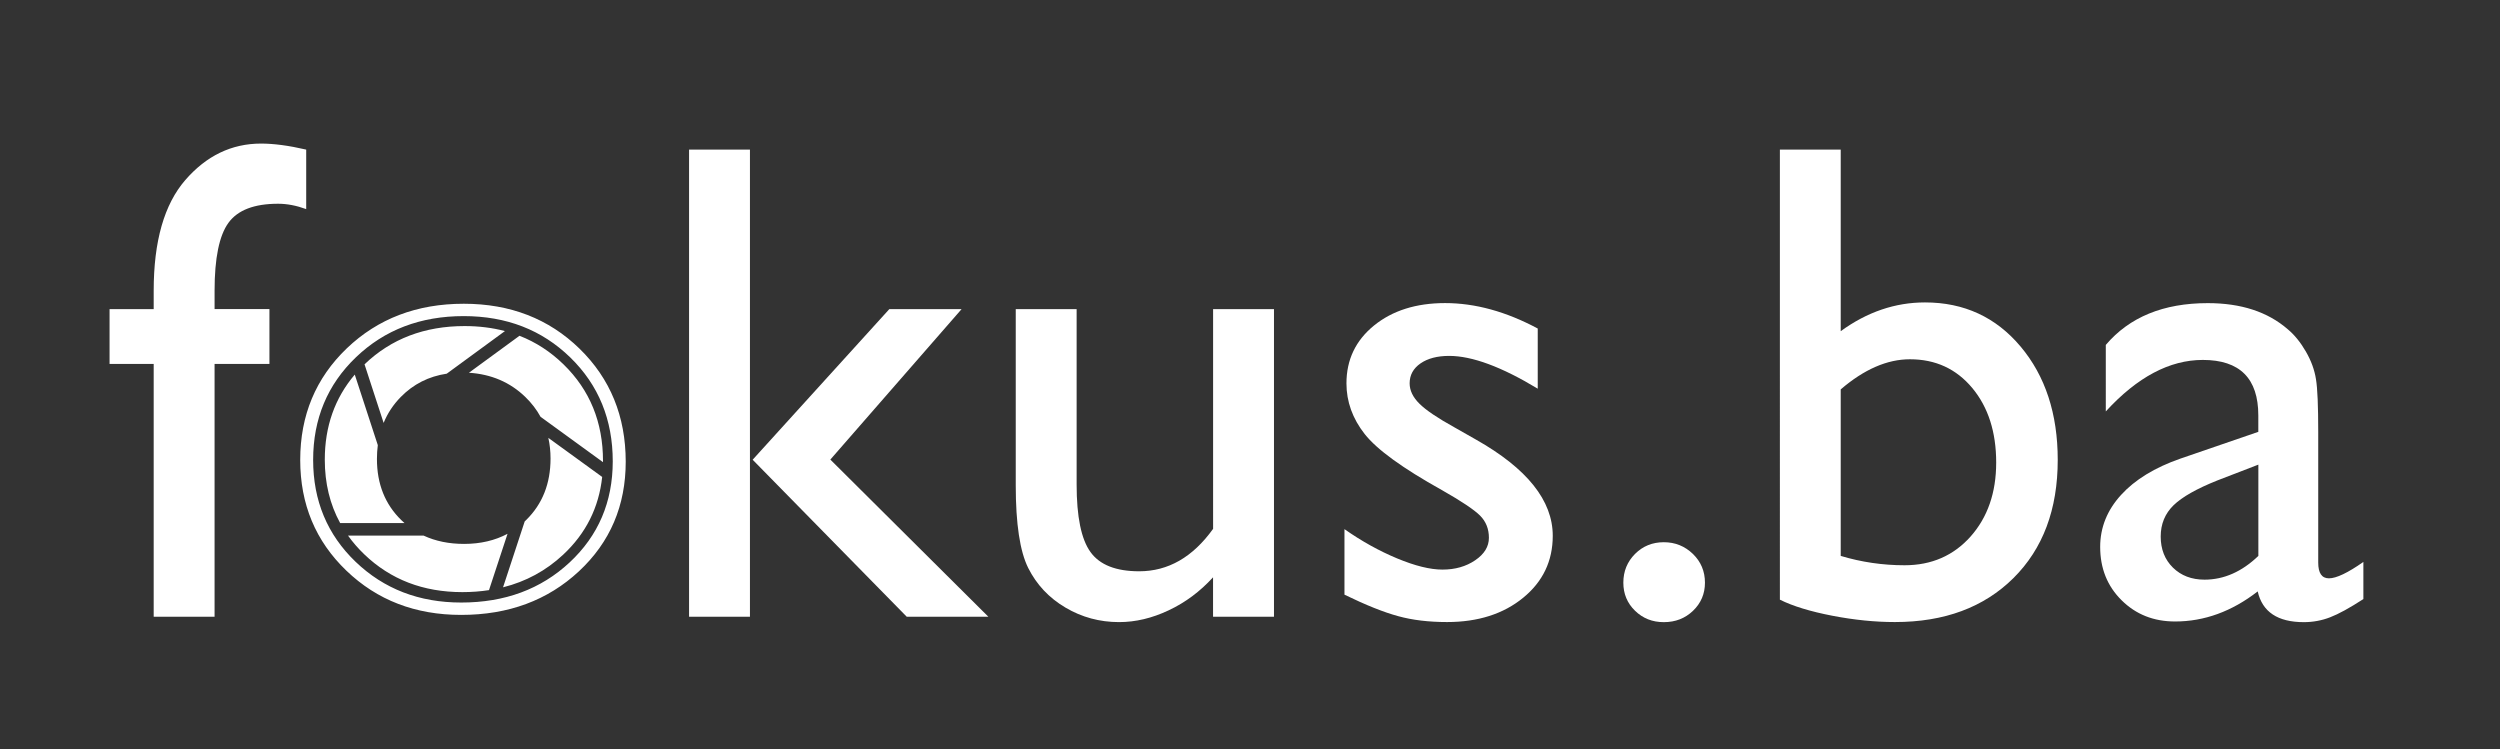 <?xml version="1.0" encoding="utf-8"?>
<!-- Generator: Adobe Illustrator 27.0.0, SVG Export Plug-In . SVG Version: 6.00 Build 0)  -->
<svg version="1.1" id="Layer_1" xmlns="http://www.w3.org/2000/svg" xmlns:xlink="http://www.w3.org/1999/xlink" x="0px" y="0px"
	 viewBox="0 0 489.47 146.64" style="enable-background:new 0 0 489.47 146.64;" xml:space="preserve">
<rect x="0" y="0" width="489.47" height="146.64" fill="#333333" stroke="none"/>
<style type="text/css">
	.st0{fill:#FFFFFF;}
</style>
<g>
	<g>
		<path class="st0" d="M325.75,106.16c2.23,0,4.12,0.77,5.7,2.29c1.57,1.53,2.36,3.4,2.36,5.63c0,2.18-0.78,4.01-2.33,5.5
			c-1.55,1.49-3.45,2.23-5.73,2.23c-2.23,0-4.1-0.74-5.63-2.23s-2.29-3.32-2.29-5.5c0-2.23,0.77-4.1,2.29-5.63
			C321.65,106.92,323.53,106.16,325.75,106.16z"/>
		<path class="st0" d="M348.47,29.29h11.92v35.55c5.15-3.75,10.65-5.63,16.5-5.63c7.64,0,13.88,2.88,18.72,8.64
			c4.84,5.76,7.27,13.16,7.27,22.19c0,9.69-2.89,17.4-8.67,23.14c-5.79,5.74-13.52,8.61-23.21,8.61c-3.88,0-7.98-0.41-12.27-1.24
			c-4.3-0.83-7.72-1.88-10.25-3.14V29.29z M360.39,76.24v32.6c4.06,1.22,8.23,1.83,12.5,1.83c5.28,0,9.59-1.88,12.93-5.63
			c3.33-3.75,5.01-8.58,5.01-14.47c0-5.98-1.56-10.85-4.68-14.6c-3.12-3.75-7.19-5.63-12.21-5.63
			C369.49,70.34,364.97,72.31,360.39,76.24z"/>
		<path class="st0" d="M453.88,84.55v25.6c0,2.05,0.7,3.08,2.1,3.08c1.44,0,3.69-1.07,6.74-3.21v7.27c-2.7,1.75-4.87,2.94-6.52,3.57
			c-1.63,0.63-3.35,0.95-5.14,0.95c-5.11,0-8.12-2.01-9.03-6.02c-5.06,3.93-10.46,5.89-16.17,5.89c-4.19,0-7.68-1.38-10.48-4.16
			c-2.8-2.77-4.19-6.25-4.19-10.44c0-3.8,1.36-7.19,4.09-10.18c2.72-2.99,6.6-5.36,11.62-7.11l15.25-5.24v-3.21
			c0-7.25-3.62-10.87-10.87-10.87c-6.5,0-12.83,3.36-18.99,10.08V67.53c4.63-5.45,11.28-8.18,19.97-8.18c6.5,0,11.72,1.7,15.65,5.11
			c1.31,1.09,2.49,2.54,3.54,4.35c1.05,1.81,1.71,3.63,1.99,5.44C453.74,76.05,453.88,79.49,453.88,84.55z M442.16,108.84V90.97
			l-7.99,3.08c-4.06,1.62-6.93,3.24-8.61,4.87c-1.68,1.64-2.52,3.68-2.52,6.12c0,2.49,0.8,4.52,2.39,6.09
			c1.6,1.57,3.66,2.36,6.19,2.36C435.41,113.49,438.93,111.94,442.16,108.84z"/>
		<path class="st0" d="M30.09,60.52v-3.6c0-9.69,2.06-16.91,6.19-21.67c4.13-4.76,9.07-7.14,14.83-7.14c2.49,0,5.43,0.39,8.84,1.18
			v11.65c-1.92-0.7-3.75-1.05-5.5-1.05c-4.67,0-7.91,1.24-9.72,3.73c-1.81,2.49-2.72,6.92-2.72,13.29v3.6h10.74v10.74H42.01v49.5
			H30.09v-49.5h-8.64V60.52H30.09z"/>
		<path class="st0" d="M134.91,29.29h11.92v91.46h-11.92V29.29z M174.12,60.52h14.15l-25.7,29.46l30.94,30.77h-15.98l-30.17-30.74
			L174.12,60.52z"/>
		<path class="st0" d="M237.5,120.76v-7.73c-2.53,2.77-5.42,4.93-8.68,6.46c-3.25,1.54-6.49,2.31-9.72,2.31
			c-3.8,0-7.3-0.95-10.51-2.85c-3.21-1.9-5.63-4.47-7.27-7.73c-1.63-3.25-2.45-8.65-2.45-16.2v-34.5h11.92v34.33
			c0,6.32,0.9,10.73,2.72,13.24c1.81,2.51,4.99,3.76,9.53,3.76c5.67,0,10.5-2.77,14.47-8.31V60.52h11.92v60.23H237.5z"/>
		<path class="st0" d="M263.23,116.43V103.6c3.36,2.36,6.8,4.27,10.31,5.73c3.51,1.46,6.47,2.19,8.87,2.19
			c2.49,0,4.63-0.61,6.42-1.83c1.79-1.22,2.68-2.68,2.68-4.39c0-1.75-0.58-3.2-1.73-4.35c-1.16-1.16-3.66-2.83-7.5-5.01
			c-7.68-4.28-12.71-7.93-15.09-10.96c-2.38-3.03-3.57-6.34-3.57-9.92c0-4.63,1.8-8.4,5.4-11.33c3.6-2.92,8.24-4.39,13.91-4.39
			c5.89,0,11.94,1.66,18.14,4.98V76.1c-7.07-4.28-12.85-6.42-17.35-6.42c-2.31,0-4.18,0.49-5.6,1.47c-1.42,0.98-2.13,2.29-2.13,3.9
			c0,1.4,0.64,2.73,1.93,4c1.28,1.27,3.54,2.79,6.77,4.58l4.26,2.42c10.04,5.67,15.06,11.96,15.06,18.85c0,4.93-1.93,8.98-5.8,12.14
			c-3.86,3.16-8.83,4.75-14.89,4.75c-3.58,0-6.77-0.38-9.56-1.15C270.98,119.89,267.46,118.49,263.23,116.43z"/>
	</g>
	<path class="st0" d="M101.71,65.74c3.2,1.25,6.08,3.12,8.63,5.61c5.15,5.02,7.72,11.32,7.72,18.91c0,0.08,0,0.15-0.01,0.22
		l-12.22-8.88c-0.77-1.41-1.77-2.71-2.99-3.89c-2.98-2.88-6.66-4.45-11.03-4.73L101.71,65.74z M75.11,82.8
		c0.77-1.89,1.89-3.58,3.36-5.08c2.46-2.51,5.46-4.03,9-4.56l11.39-8.34c-2.46-0.65-5.09-0.98-7.89-0.98
		c-7.85,0-14.38,2.49-19.58,7.47l-0.02,0.02L75.11,82.8z M99.37,104.51c-2.46,1.31-5.3,1.98-8.51,1.98c-2.95,0-5.59-0.54-7.91-1.62
		H68.14c0.92,1.28,1.97,2.5,3.17,3.65c5.15,4.95,11.55,7.41,19.21,7.41c1.81,0,3.55-0.13,5.22-0.39L99.37,104.51z M79.21,102.42
		c-0.21-0.19-0.42-0.38-0.63-0.58c-3.18-3.09-4.78-7.08-4.78-11.97c0-0.94,0.06-1.84,0.17-2.72l-4.51-13.81
		c-3.91,4.61-5.87,10.15-5.87,16.64c0,4.63,1,8.77,3.01,12.43H79.21z M107.36,85.73c0.28,1.28,0.43,2.62,0.43,4.04
		c0,4.89-1.58,8.9-4.75,12.02c-0.1,0.1-0.21,0.2-0.31,0.3l-4.24,12.9c4.47-1.12,8.39-3.24,11.75-6.37
		c4.47-4.16,7.01-9.24,7.66-15.24L107.36,85.73z M113.47,68.27c-6.02-5.87-13.58-8.8-22.67-8.8c-9.18,0-16.81,2.91-22.9,8.73
		c-6.08,5.83-9.12,13.11-9.12,21.86c0,8.66,3.01,15.88,9.03,21.66c6.02,5.79,13.51,8.67,22.48,8.67c9.27,0,16.95-2.85,23.06-8.54
		c6.11-5.69,9.16-12.85,9.16-21.47C122.5,81.51,119.49,74.14,113.47,68.27z M111.53,110.11c-5.62,5.24-12.69,7.86-21.22,7.86
		c-8.25,0-15.14-2.66-20.69-7.98c-5.54-5.32-8.31-11.97-8.31-19.94c0-8.05,2.8-14.76,8.4-20.12c5.6-5.36,12.63-8.04,21.08-8.04
		c8.37,0,15.32,2.7,20.87,8.1c5.54,5.4,8.31,12.18,8.31,20.35C119.96,98.28,117.15,104.87,111.53,110.11z"/>
</g>
</svg>
